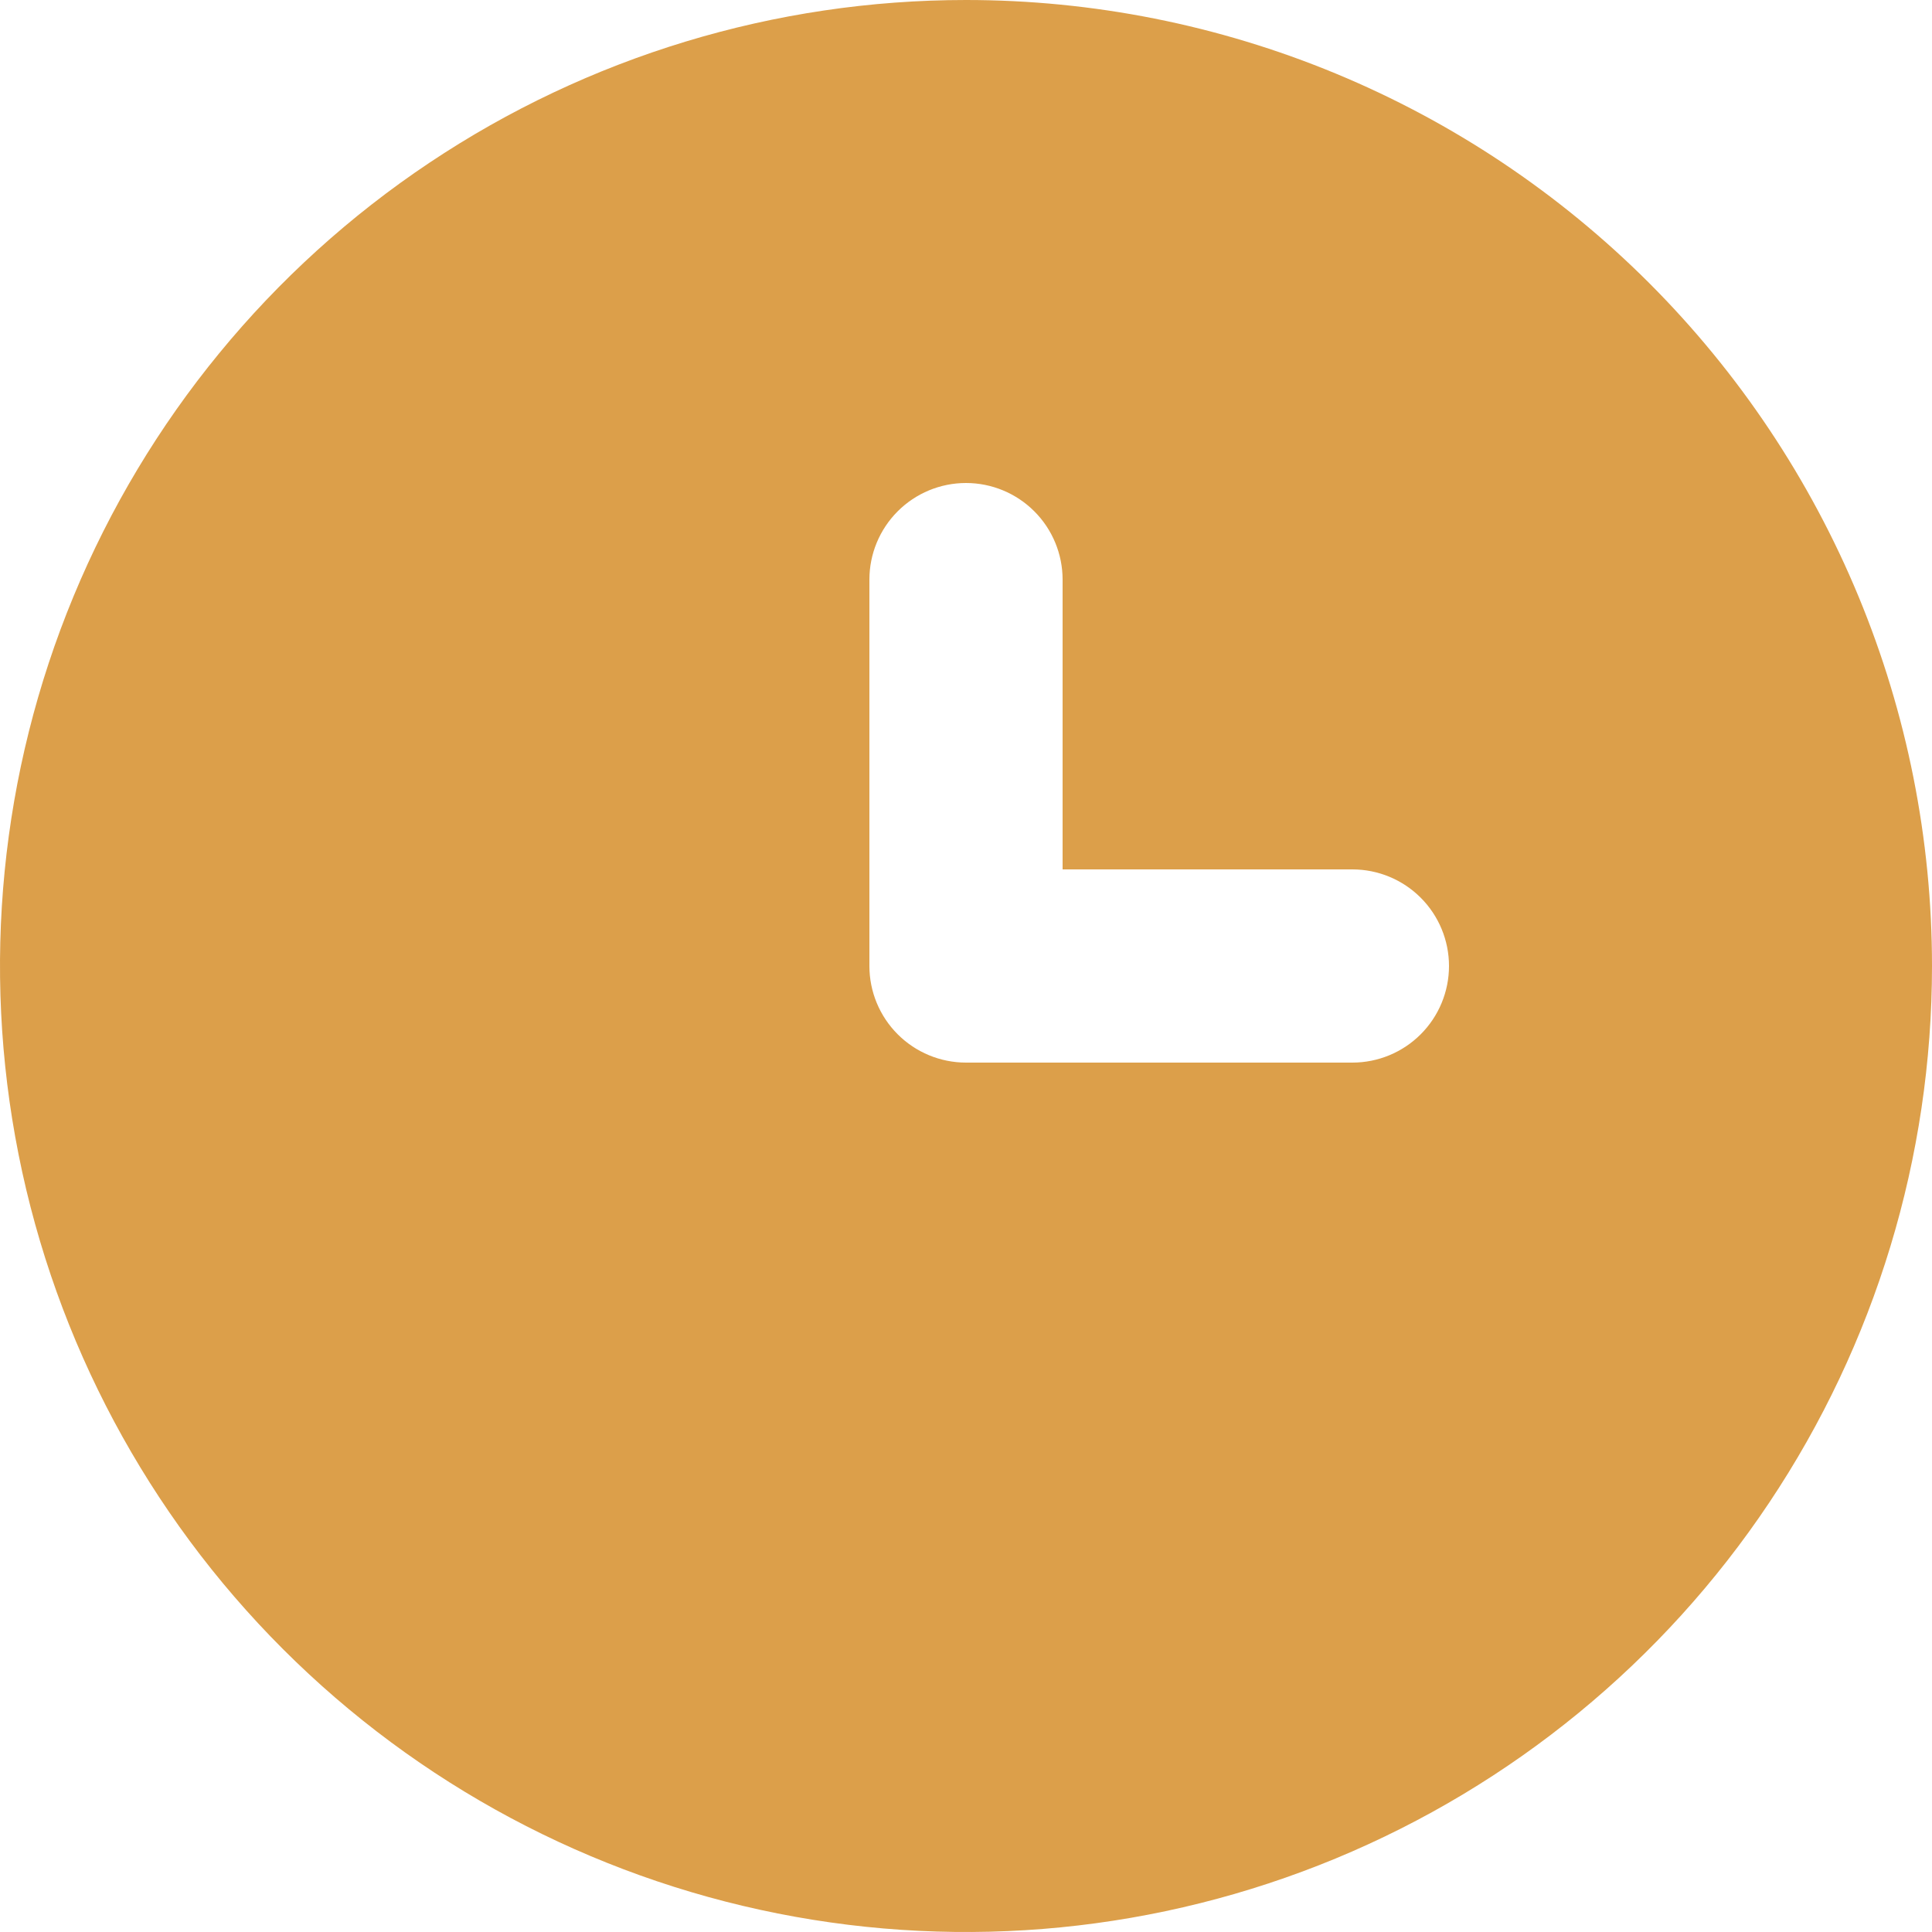 <?xml version="1.0" encoding="UTF-8"?> <svg xmlns="http://www.w3.org/2000/svg" width="74" height="74" viewBox="0 0 74 74" fill="none"> <path d="M37 0C29.682 0 22.529 2.17 16.444 6.236C10.359 10.301 5.617 16.08 2.816 22.841C0.016 29.602 -0.717 37.041 0.711 44.218C2.139 51.396 5.663 57.989 10.837 63.163C16.012 68.338 22.604 71.862 29.782 73.289C36.959 74.717 44.398 73.984 51.159 71.184C57.92 68.383 63.699 63.641 67.764 57.556C71.83 51.471 74 44.318 74 37C74 32.141 73.043 27.33 71.184 22.841C69.324 18.352 66.599 14.273 63.163 10.837C59.727 7.401 55.648 4.676 51.159 2.816C46.67 0.957 41.859 0 37 0ZM51.8 40.7H37C36.019 40.7 35.078 40.31 34.384 39.616C33.69 38.922 33.3 37.981 33.3 37V22.2C33.3 21.219 33.69 20.278 34.384 19.584C35.078 18.89 36.019 18.5 37 18.5C37.981 18.5 38.922 18.89 39.616 19.584C40.31 20.278 40.7 21.219 40.7 22.2V33.3H51.8C52.781 33.3 53.722 33.69 54.416 34.384C55.11 35.078 55.5 36.019 55.5 37C55.5 37.981 55.11 38.922 54.416 39.616C53.722 40.31 52.781 40.7 51.8 40.7Z" fill="#DC9F4A"></path> </svg> 